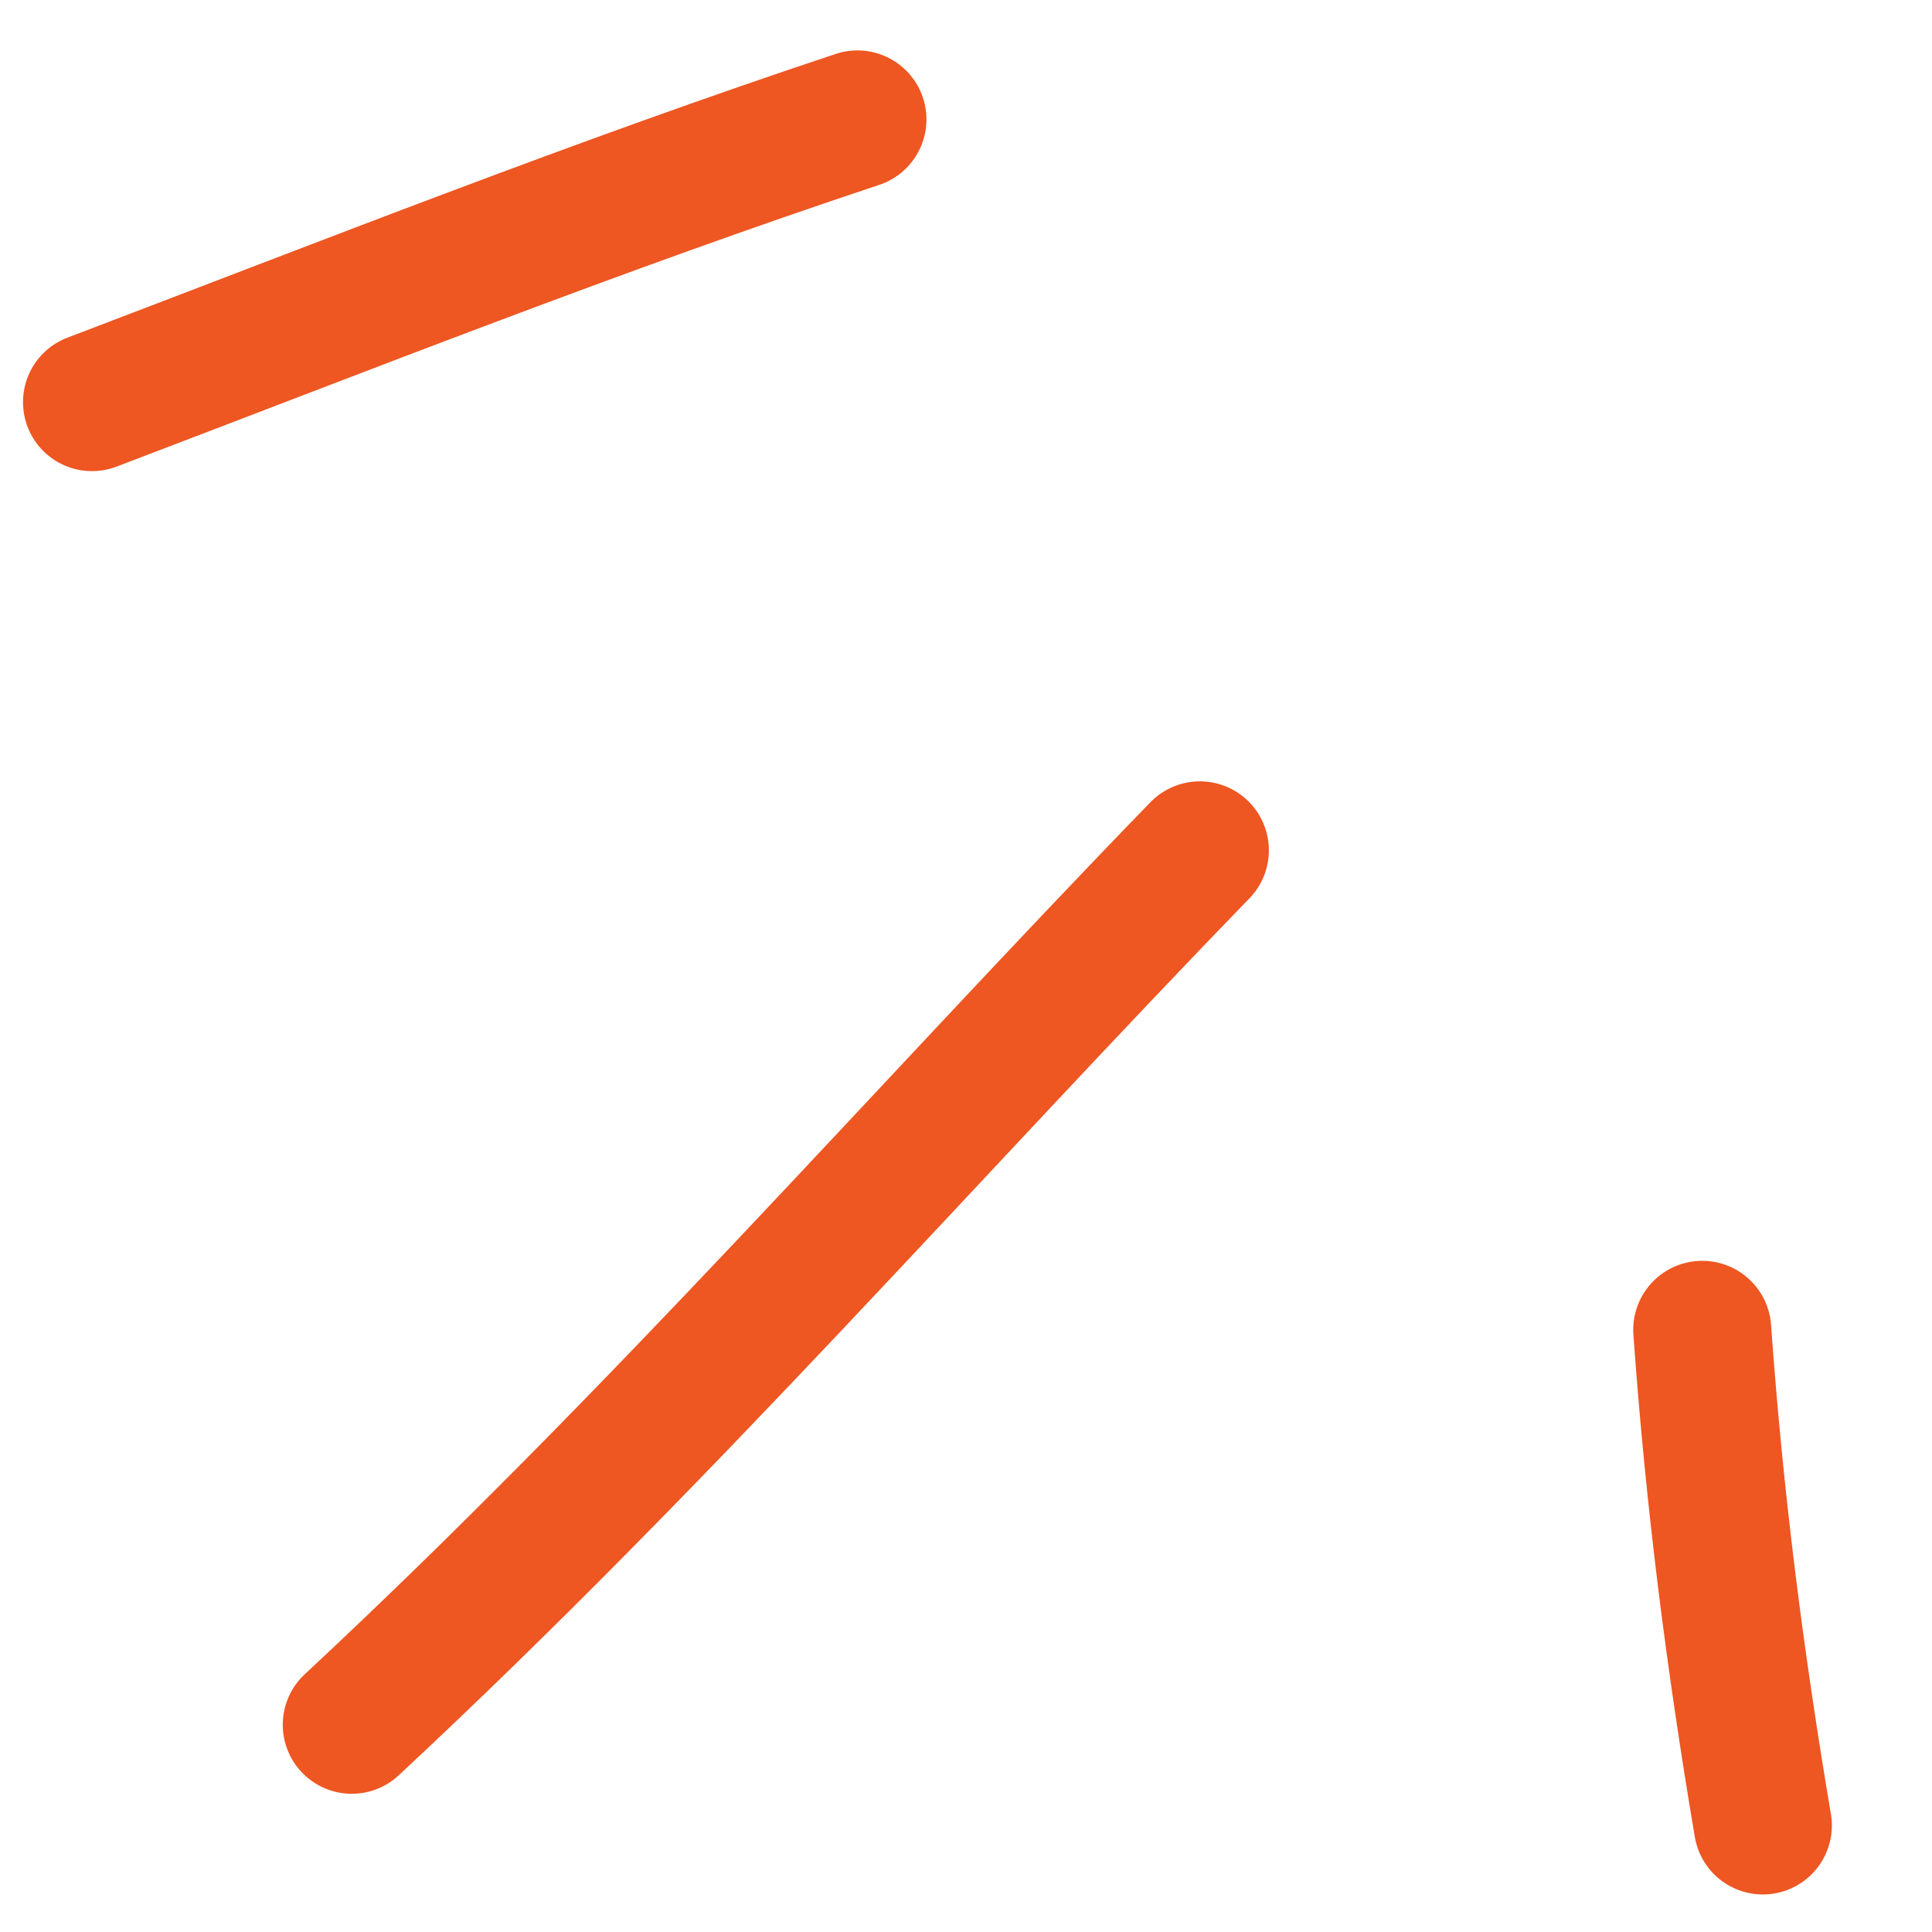 <svg width="42" height="42" viewBox="0 0 42 42" fill="none" xmlns="http://www.w3.org/2000/svg">
<path d="M2 8.742C7.558 6.627 13.045 4.454 18.64 2.596" stroke="#EE5622" stroke-width="3" stroke-linecap="round"/>
<path d="M7.647 37.495C14.398 31.207 20.144 24.61 26.084 18.486" stroke="#EE5622" stroke-width="3" stroke-linecap="round"/>
<path d="M37.005 28.909C37.268 32.595 37.714 36.083 38.323 39.684" stroke="#EE5622" stroke-width="3" stroke-linecap="round"/>
</svg>
